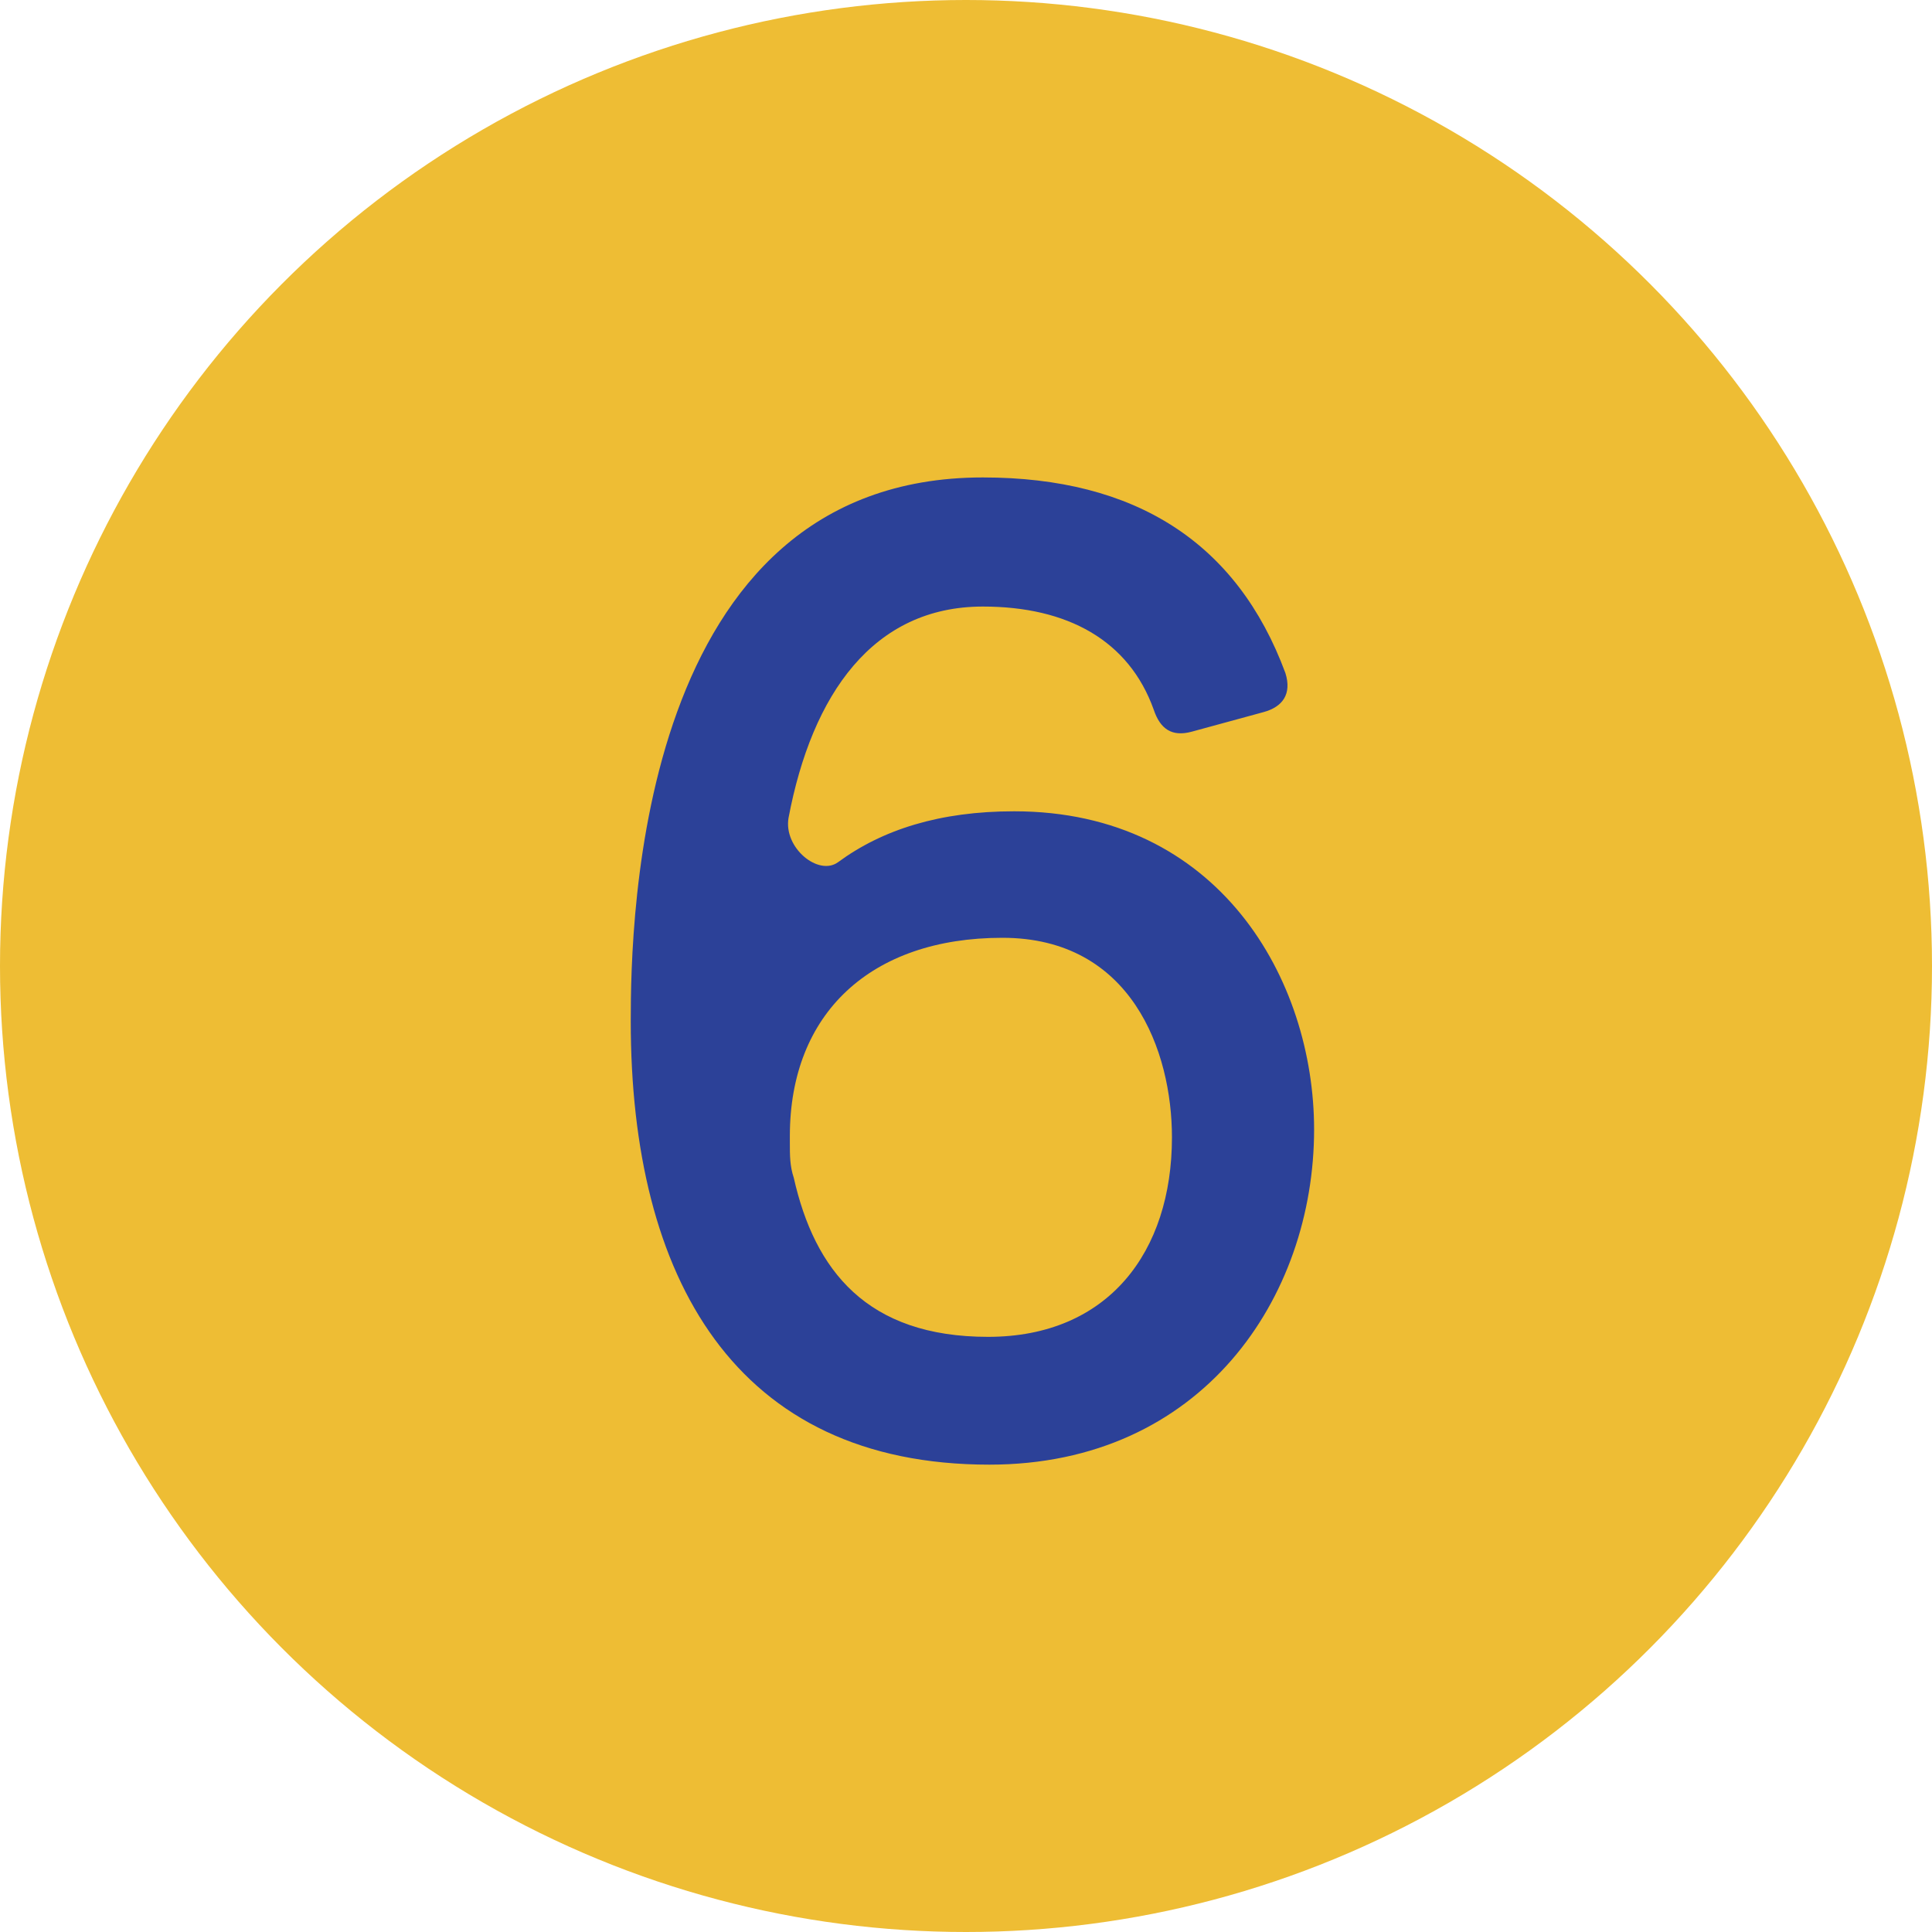 <svg width="40" height="40" viewBox="0 0 40 40" fill="none" xmlns="http://www.w3.org/2000/svg">
<circle cx="20" cy="20" r="20" fill="#EEBD34"/>
<path d="M20.997 16.797C25.236 16.797 27.207 20.28 27.207 23.385C27.207 26.868 24.885 30.324 20.484 30.324C15.219 30.324 13.059 26.463 13.059 21.144C13.059 19.065 13.194 9.885 20.349 9.885C23.508 9.885 25.614 11.235 26.613 13.935C26.748 14.367 26.559 14.637 26.154 14.745L24.669 15.15C24.264 15.258 24.021 15.096 23.886 14.691C23.373 13.26 22.104 12.558 20.349 12.558C18.081 12.558 16.812 14.367 16.326 16.932C16.218 17.553 16.947 18.147 17.352 17.85C18.27 17.175 19.458 16.797 20.997 16.797ZM20.457 27.678C22.941 27.678 24.264 25.923 24.264 23.547C24.264 21.765 23.427 19.416 20.754 19.416C18.027 19.416 16.353 20.982 16.353 23.52V23.655C16.353 23.925 16.353 24.141 16.434 24.384C16.866 26.301 17.946 27.678 20.457 27.678Z" fill="#2C4198"/>
</svg>
